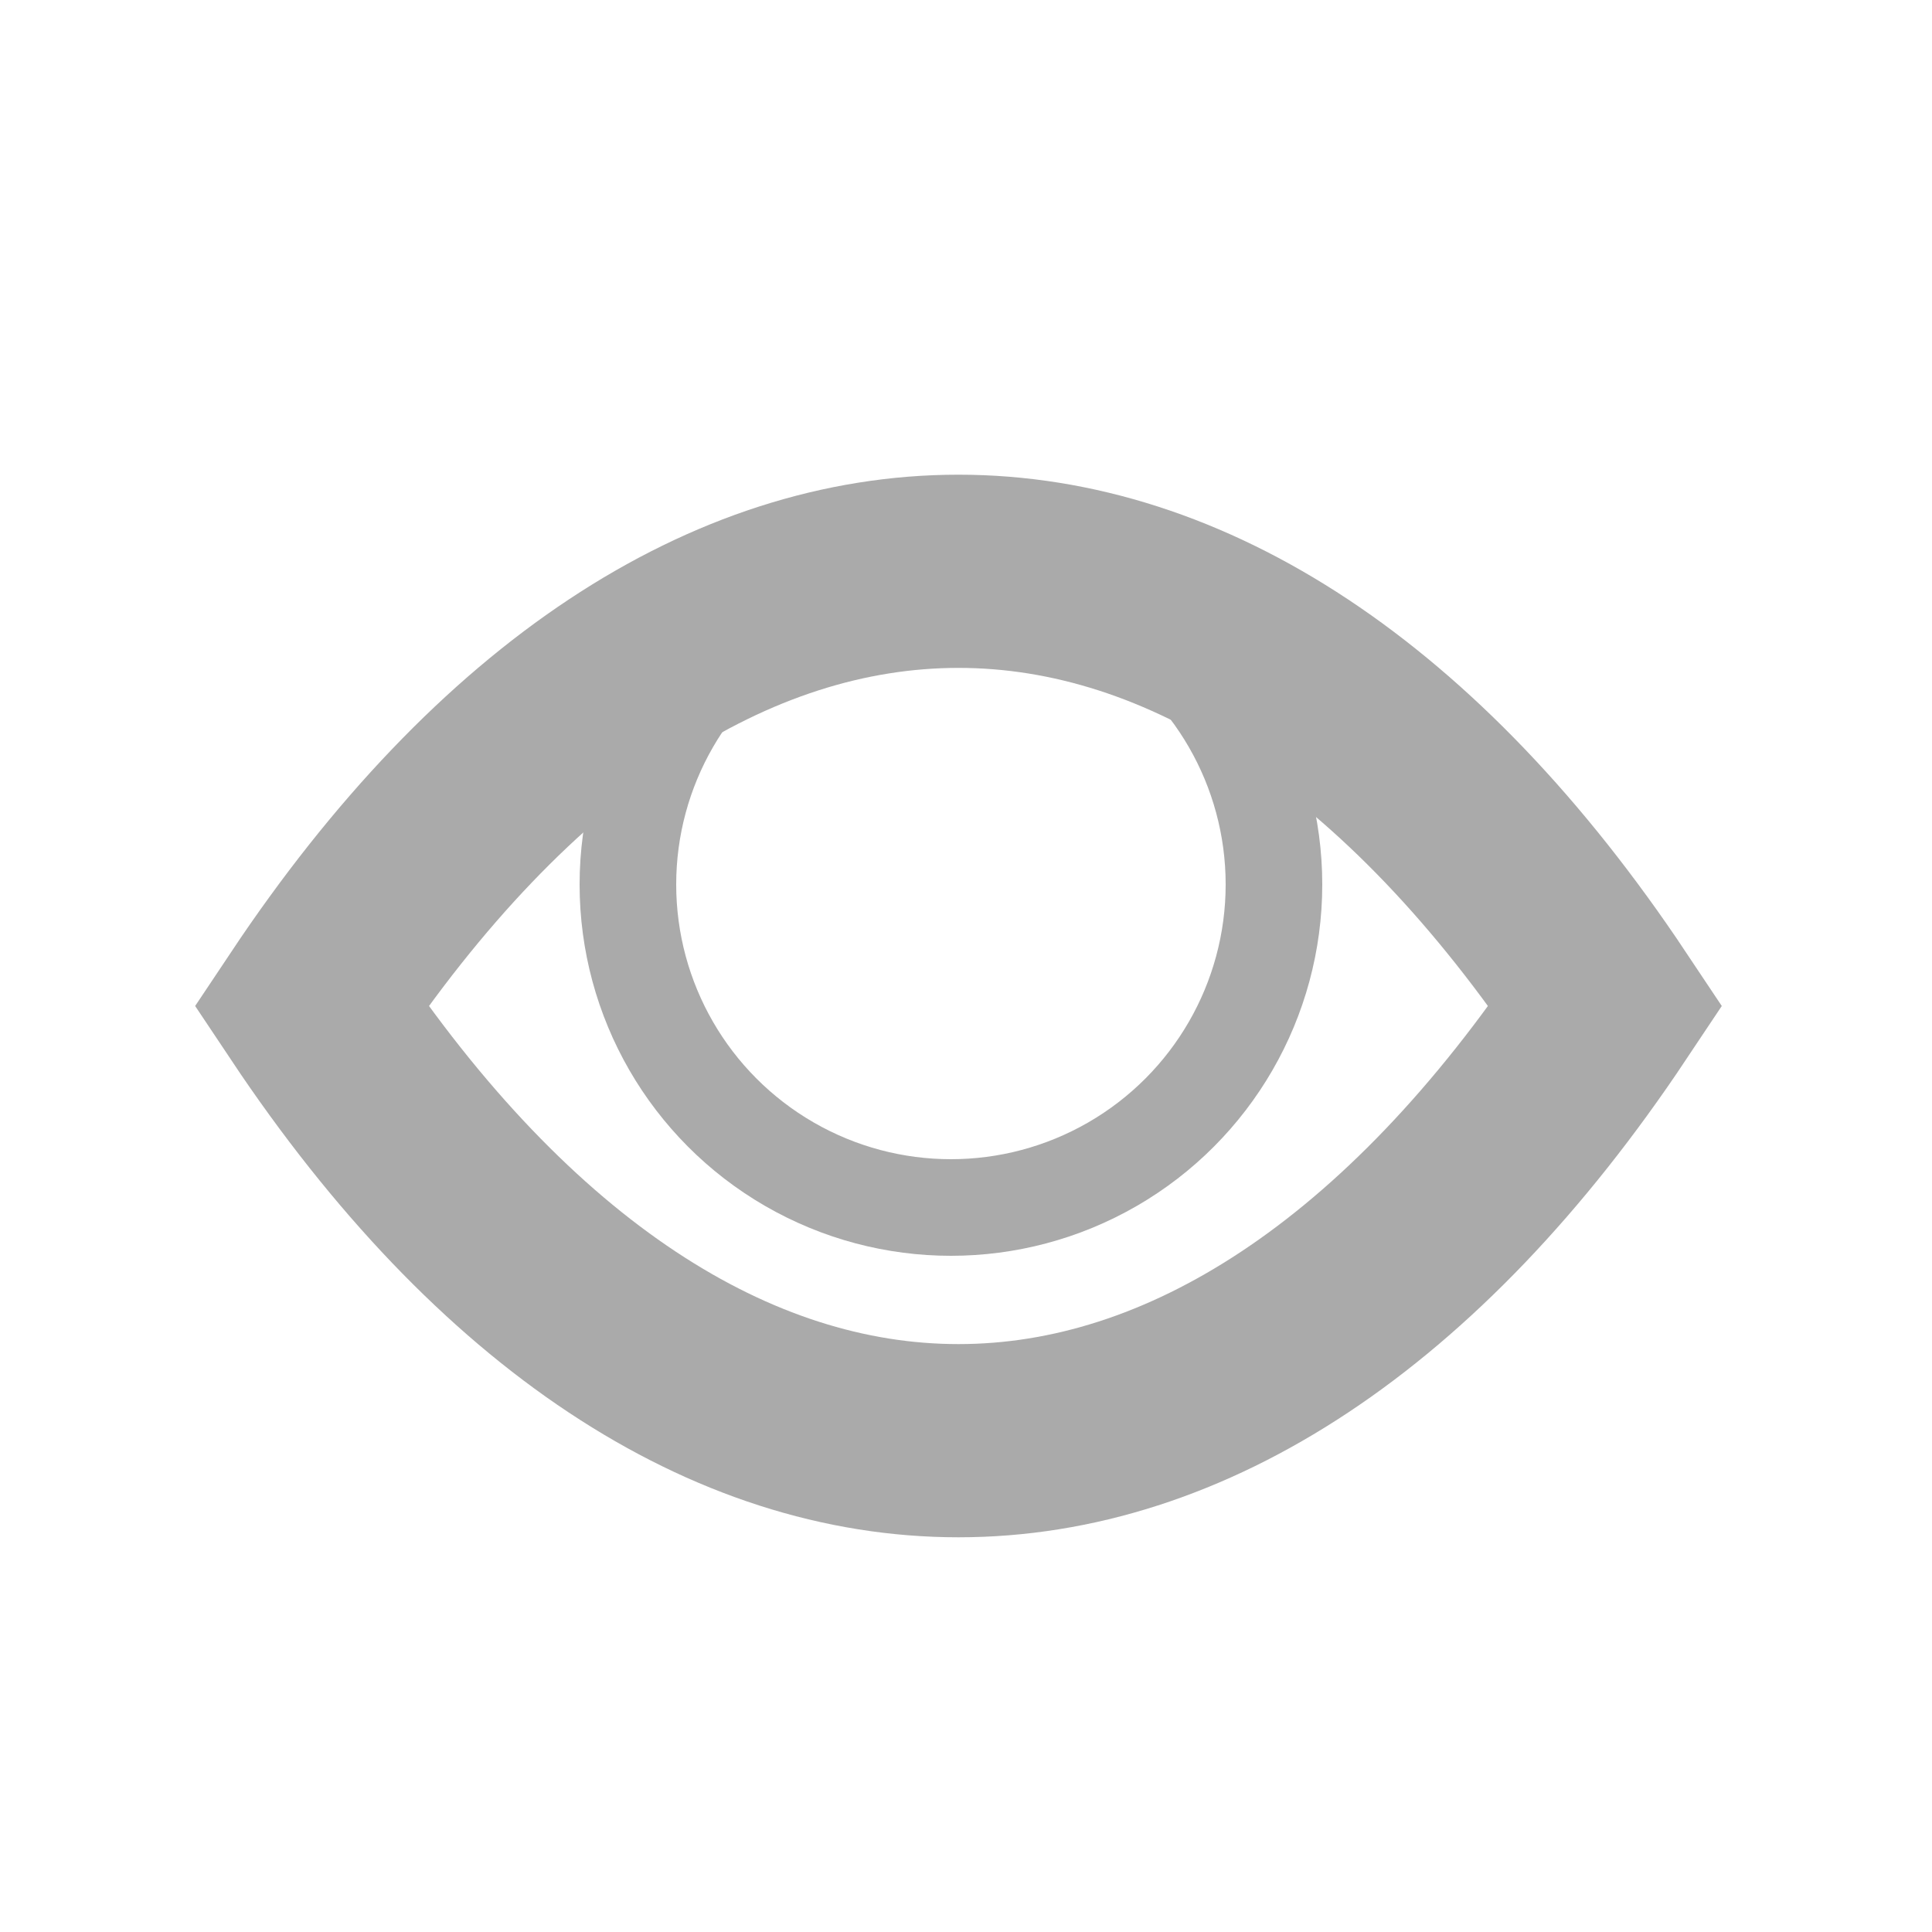 <svg xmlns="http://www.w3.org/2000/svg" height="20" width="20"><path d="M3.222 10.414c4-6 9.4-6 13.4 0-4 6-9.4 6-13.4 0z" fill="none" stroke="#aaa" stroke-width="2"/><circle r="3.344" cy="9.156" cx="9.844" fill="none" stroke="#aaa" stroke-linecap="square"/></svg>
